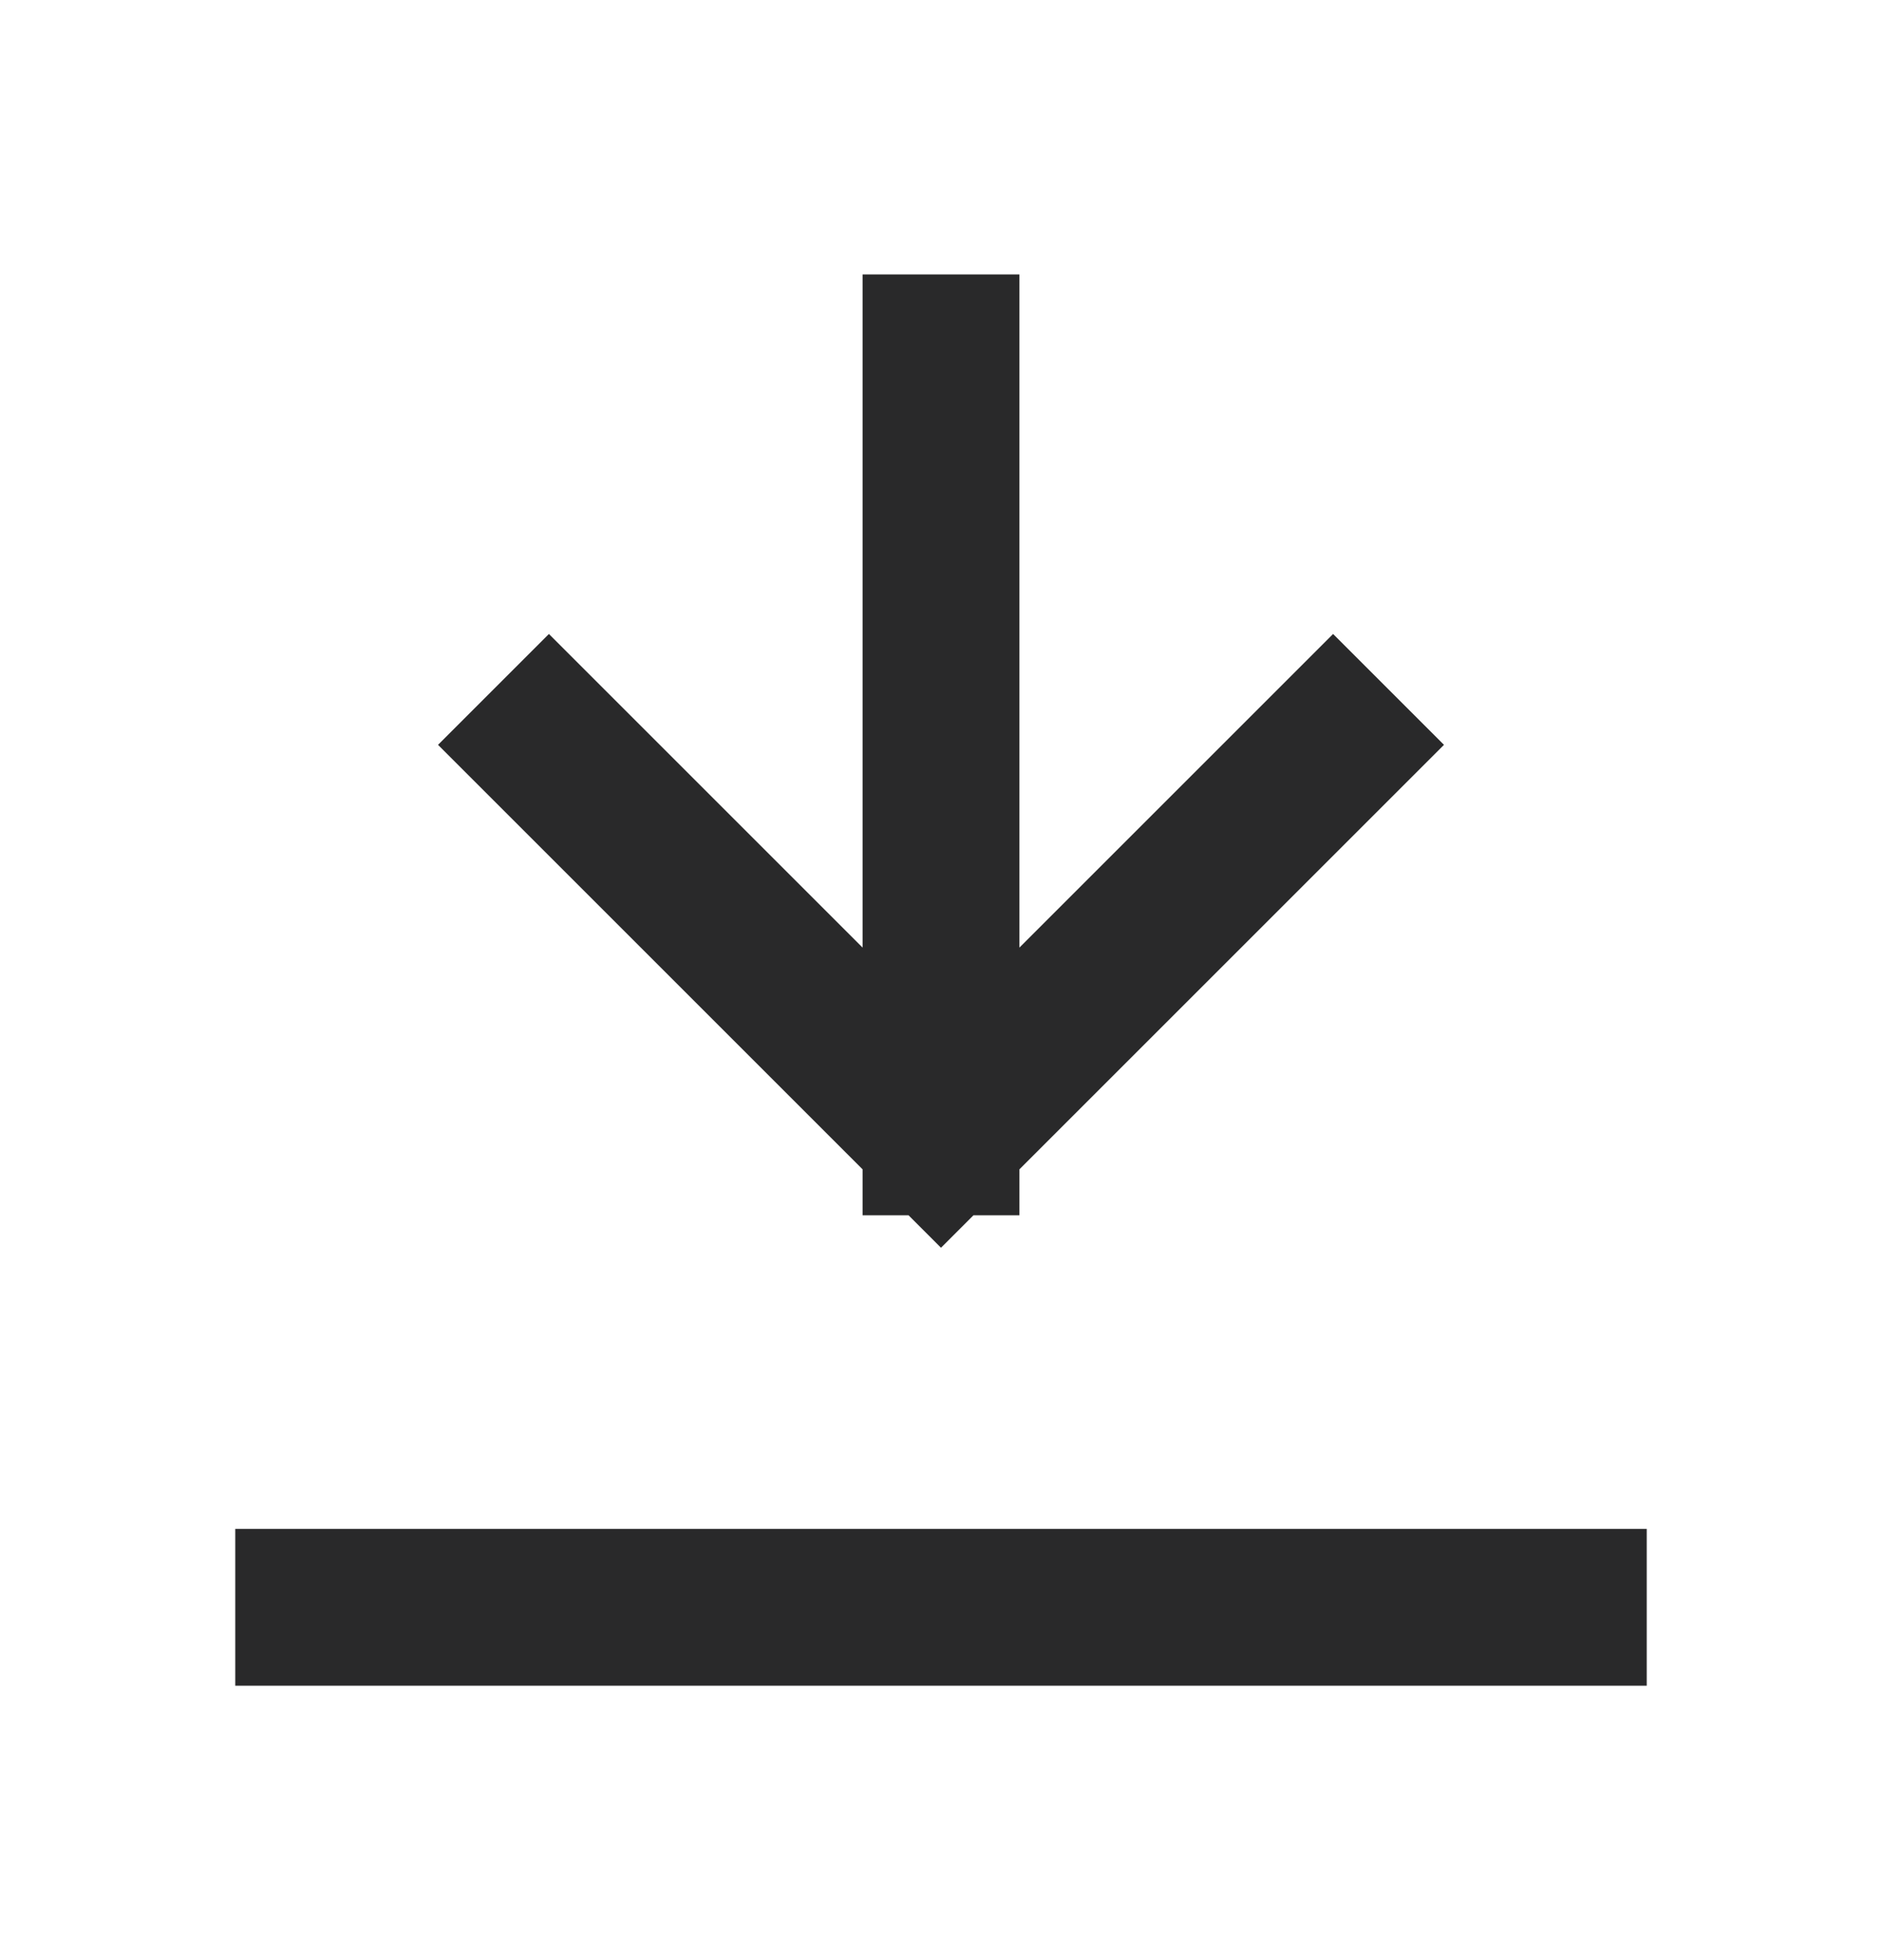 <svg width="24" height="25" viewBox="0 0 24 25" fill="none" xmlns="http://www.w3.org/2000/svg">
<path d="M12 14.5V4.5M12 14.5L17 9.5M12 14.5L7 9.5" stroke="#29292A" stroke-width="2" stroke-linecap="square"/>
<path d="M4 20.5H20" stroke="#29292A" stroke-width="2" stroke-linecap="square"/>
</svg>
